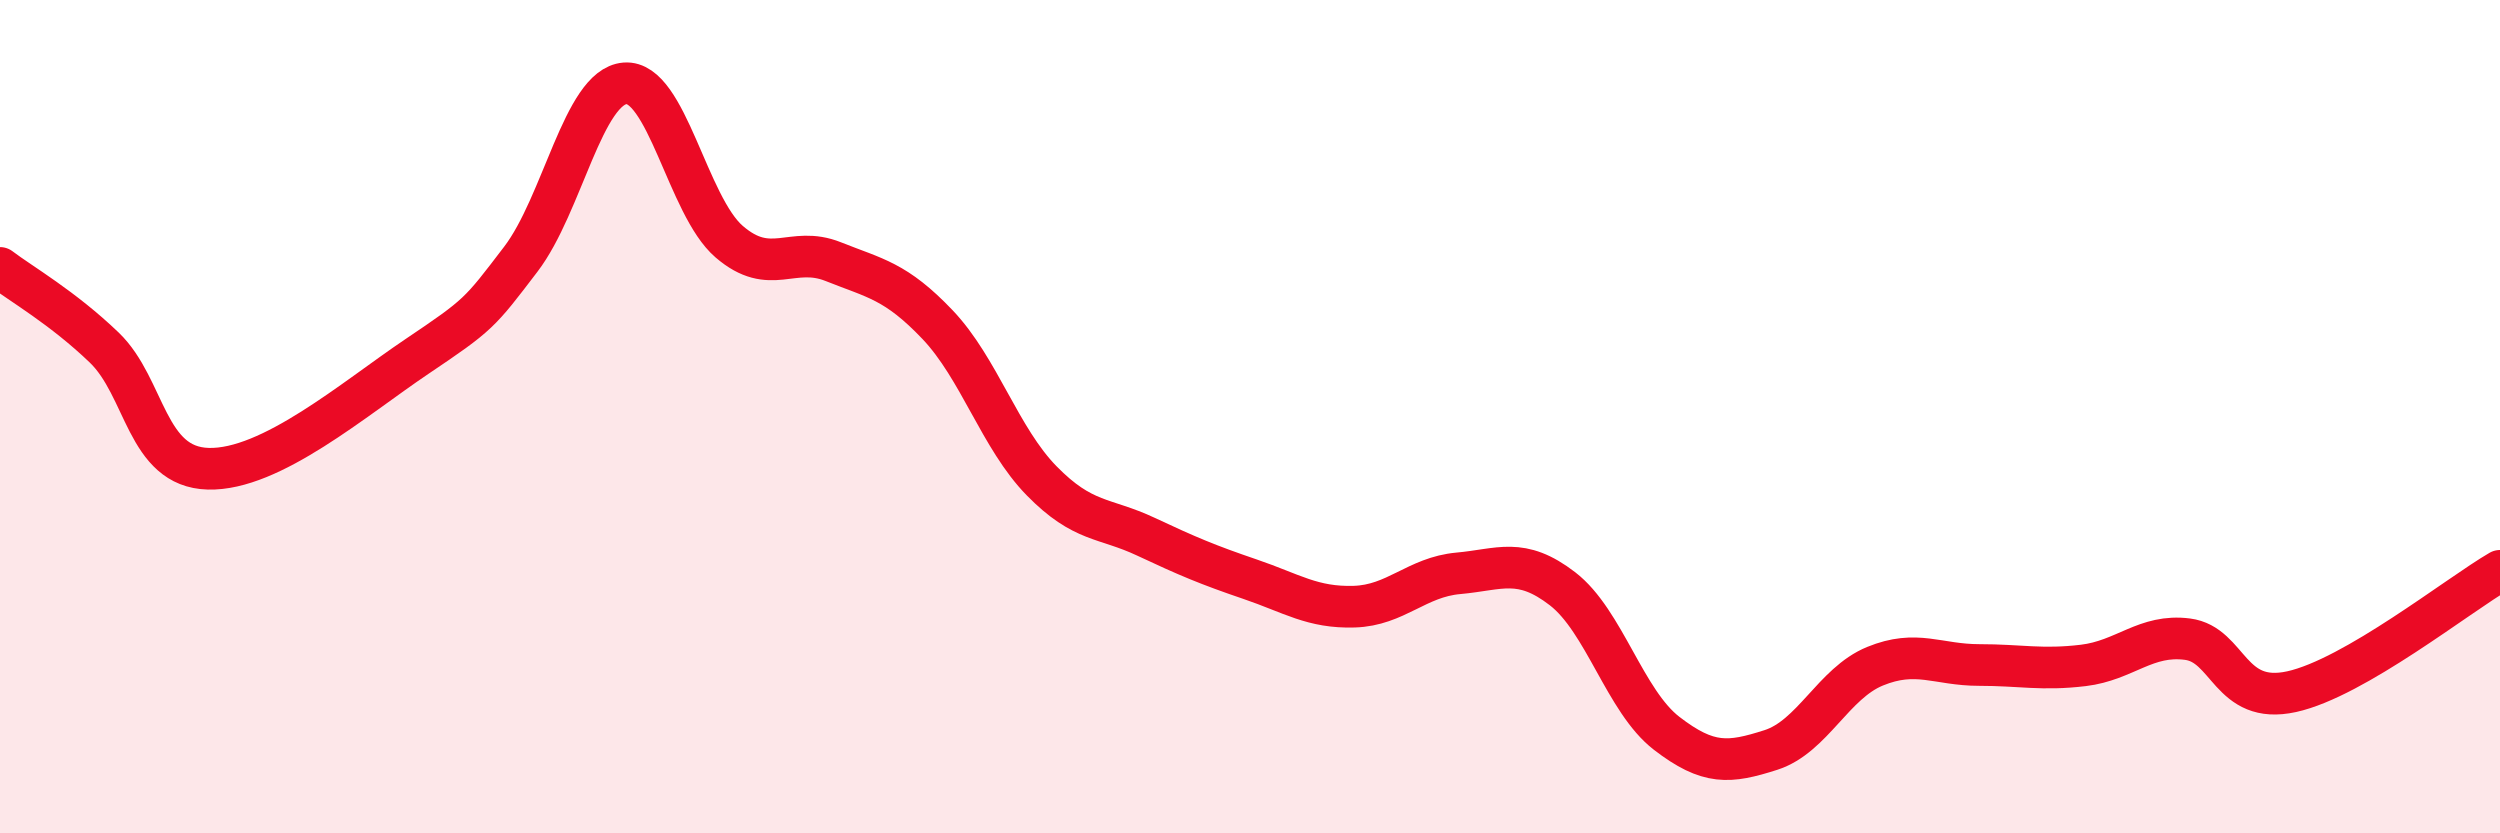 
    <svg width="60" height="20" viewBox="0 0 60 20" xmlns="http://www.w3.org/2000/svg">
      <path
        d="M 0,6.43 C 0.5,6.81 1.5,7.38 2.5,8.34 C 3.5,9.3 3.5,11.21 5,11.25 C 6.5,11.29 8.5,9.57 10,8.56 C 11.5,7.55 11.5,7.53 12.5,6.22 C 13.5,4.91 14,2.08 15,2 C 16,1.92 16.5,4.94 17.5,5.8 C 18.5,6.66 19,5.88 20,6.28 C 21,6.68 21.5,6.74 22.5,7.79 C 23.5,8.84 24,10.52 25,11.54 C 26,12.56 26.5,12.41 27.5,12.88 C 28.5,13.35 29,13.56 30,13.9 C 31,14.24 31.5,14.59 32.5,14.56 C 33.5,14.53 34,13.85 35,13.76 C 36,13.67 36.5,13.36 37.5,14.13 C 38.5,14.9 39,16.83 40,17.6 C 41,18.37 41.5,18.32 42.5,18 C 43.5,17.68 44,16.4 45,15.99 C 46,15.58 46.5,15.96 47.5,15.96 C 48.5,15.96 49,16.09 50,15.97 C 51,15.85 51.5,15.21 52.5,15.34 C 53.5,15.47 53.5,16.93 55,16.6 C 56.5,16.27 59,14.28 60,13.7L60 20L0 20Z"
        fill="#EB0A25"
        opacity="0.1"
        stroke-linecap="round"
        stroke-linejoin="round"
      />
      <path
        d="M 0,6.43 C 0.5,6.81 1.5,7.38 2.5,8.34 C 3.5,9.3 3.5,11.21 5,11.25 C 6.5,11.29 8.5,9.57 10,8.56 C 11.5,7.55 11.5,7.53 12.5,6.22 C 13.5,4.91 14,2.08 15,2 C 16,1.92 16.5,4.94 17.5,5.8 C 18.5,6.66 19,5.88 20,6.28 C 21,6.68 21.5,6.74 22.5,7.79 C 23.5,8.84 24,10.52 25,11.54 C 26,12.56 26.5,12.41 27.5,12.88 C 28.5,13.35 29,13.56 30,13.9 C 31,14.24 31.5,14.59 32.5,14.56 C 33.5,14.53 34,13.85 35,13.76 C 36,13.67 36.5,13.36 37.5,14.13 C 38.5,14.9 39,16.83 40,17.6 C 41,18.37 41.5,18.32 42.5,18 C 43.5,17.68 44,16.4 45,15.99 C 46,15.58 46.5,15.96 47.5,15.96 C 48.5,15.96 49,16.09 50,15.97 C 51,15.85 51.5,15.21 52.5,15.34 C 53.5,15.47 53.5,16.93 55,16.6 C 56.5,16.27 59,14.28 60,13.7"
        stroke="#EB0A25"
        stroke-width="1"
        fill="none"
        stroke-linecap="round"
        stroke-linejoin="round"
      />
    </svg>
  